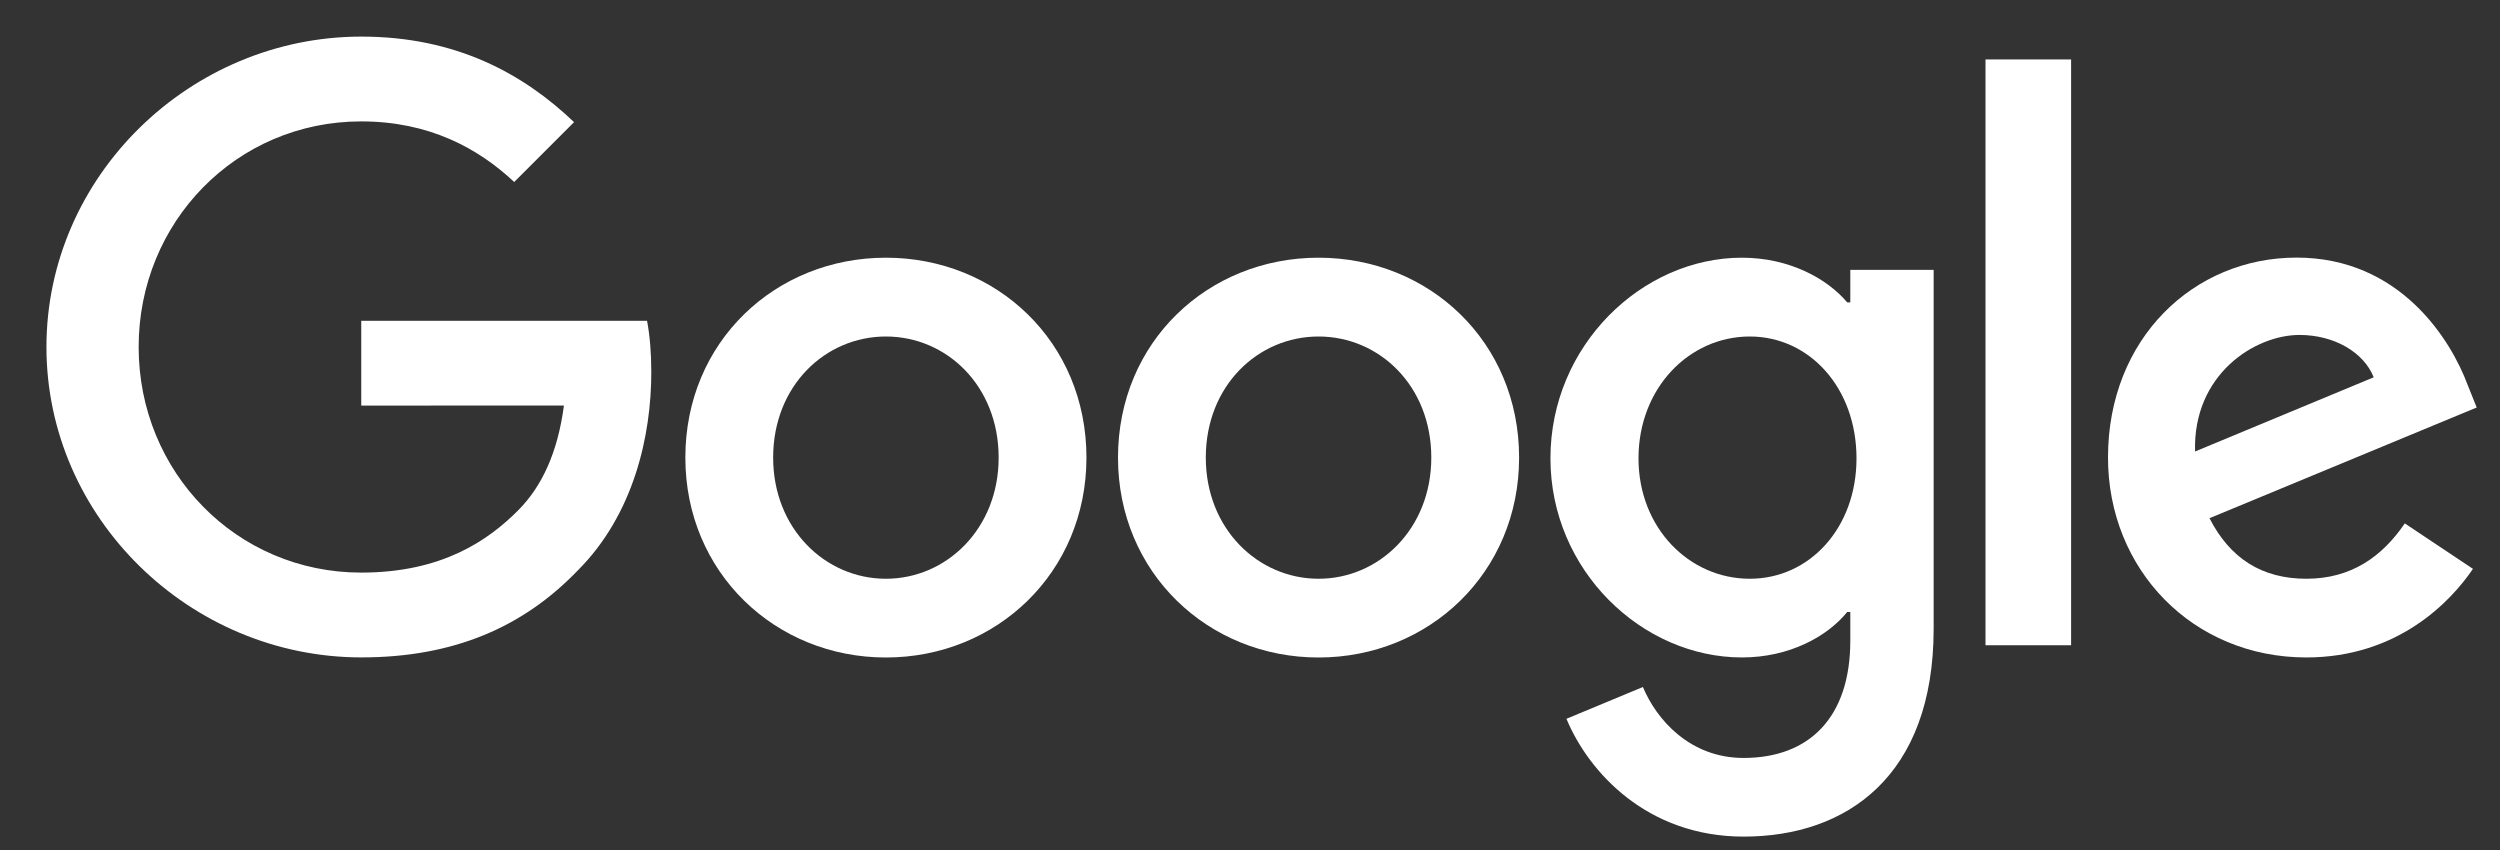 <svg width="50" height="17" viewBox="0 0 50 17" fill="none" xmlns="http://www.w3.org/2000/svg">
<rect x="0" y="0" width="50" height="17" fill="#333333" stroke="none"/>
<path d="M21.729 9.152C21.729 11.454 19.928 13.15 17.718 13.15C15.508 13.15 13.707 11.454 13.707 9.152C13.707 6.834 15.508 5.154 17.718 5.154C19.928 5.154 21.729 6.834 21.729 9.152ZM19.973 9.152C19.973 7.714 18.929 6.73 17.718 6.73C16.507 6.73 15.463 7.714 15.463 9.152C15.463 10.576 16.507 11.575 17.718 11.575C18.929 11.575 19.973 10.575 19.973 9.152Z" fill="white"/>
<path d="M30.382 9.152C30.382 11.454 28.581 13.15 26.371 13.15C24.161 13.15 22.36 11.454 22.36 9.152C22.36 6.836 24.161 5.154 26.371 5.154C28.581 5.154 30.382 6.834 30.382 9.152ZM28.626 9.152C28.626 7.714 27.583 6.73 26.371 6.73C25.16 6.73 24.116 7.714 24.116 9.152C24.116 10.576 25.16 11.575 26.371 11.575C27.583 11.575 28.626 10.575 28.626 9.152Z" fill="white"/>
<path d="M38.673 5.396V12.574C38.673 15.526 36.932 16.732 34.873 16.732C32.936 16.732 31.769 15.436 31.329 14.376L32.858 13.74C33.13 14.391 33.797 15.159 34.871 15.159C36.189 15.159 37.006 14.345 37.006 12.815V12.24H36.944C36.551 12.725 35.794 13.149 34.839 13.149C32.84 13.149 31.009 11.407 31.009 9.167C31.009 6.91 32.84 5.154 34.839 5.154C35.793 5.154 36.55 5.578 36.944 6.048H37.006V5.397H38.673V5.396ZM37.13 9.167C37.13 7.759 36.191 6.73 34.996 6.73C33.785 6.73 32.77 7.759 32.77 9.167C32.77 10.56 33.785 11.575 34.996 11.575C36.191 11.575 37.13 10.56 37.13 9.167Z" fill="white"/>
<path d="M41.422 1.189V12.905H39.71V1.189H41.422Z" fill="white"/>
<path d="M48.096 10.468L49.459 11.377C49.019 12.027 47.959 13.149 46.127 13.149C43.856 13.149 42.16 11.393 42.16 9.15C42.16 6.773 43.87 5.152 45.931 5.152C48.006 5.152 49.02 6.803 49.352 7.696L49.534 8.15L44.19 10.364C44.599 11.166 45.235 11.575 46.127 11.575C47.021 11.575 47.642 11.135 48.096 10.468ZM43.901 9.03L47.474 7.546C47.277 7.047 46.686 6.699 45.99 6.699C45.098 6.699 43.856 7.487 43.901 9.03Z" fill="white"/>
<path d="M7.225 8.112V6.416H12.941C12.997 6.711 13.026 7.061 13.026 7.44C13.026 8.712 12.678 10.286 11.557 11.407C10.466 12.543 9.073 13.148 7.227 13.148C3.806 13.148 0.929 10.362 0.929 6.94C0.929 3.519 3.806 0.732 7.227 0.732C9.12 0.732 10.468 1.475 11.481 2.443L10.284 3.64C9.558 2.958 8.573 2.428 7.225 2.428C4.727 2.428 2.773 4.442 2.773 6.94C2.773 9.439 4.727 11.452 7.225 11.452C8.846 11.452 9.769 10.802 10.36 10.21C10.839 9.731 11.155 9.046 11.279 8.11L7.225 8.112Z" fill="white"/>
</svg>
